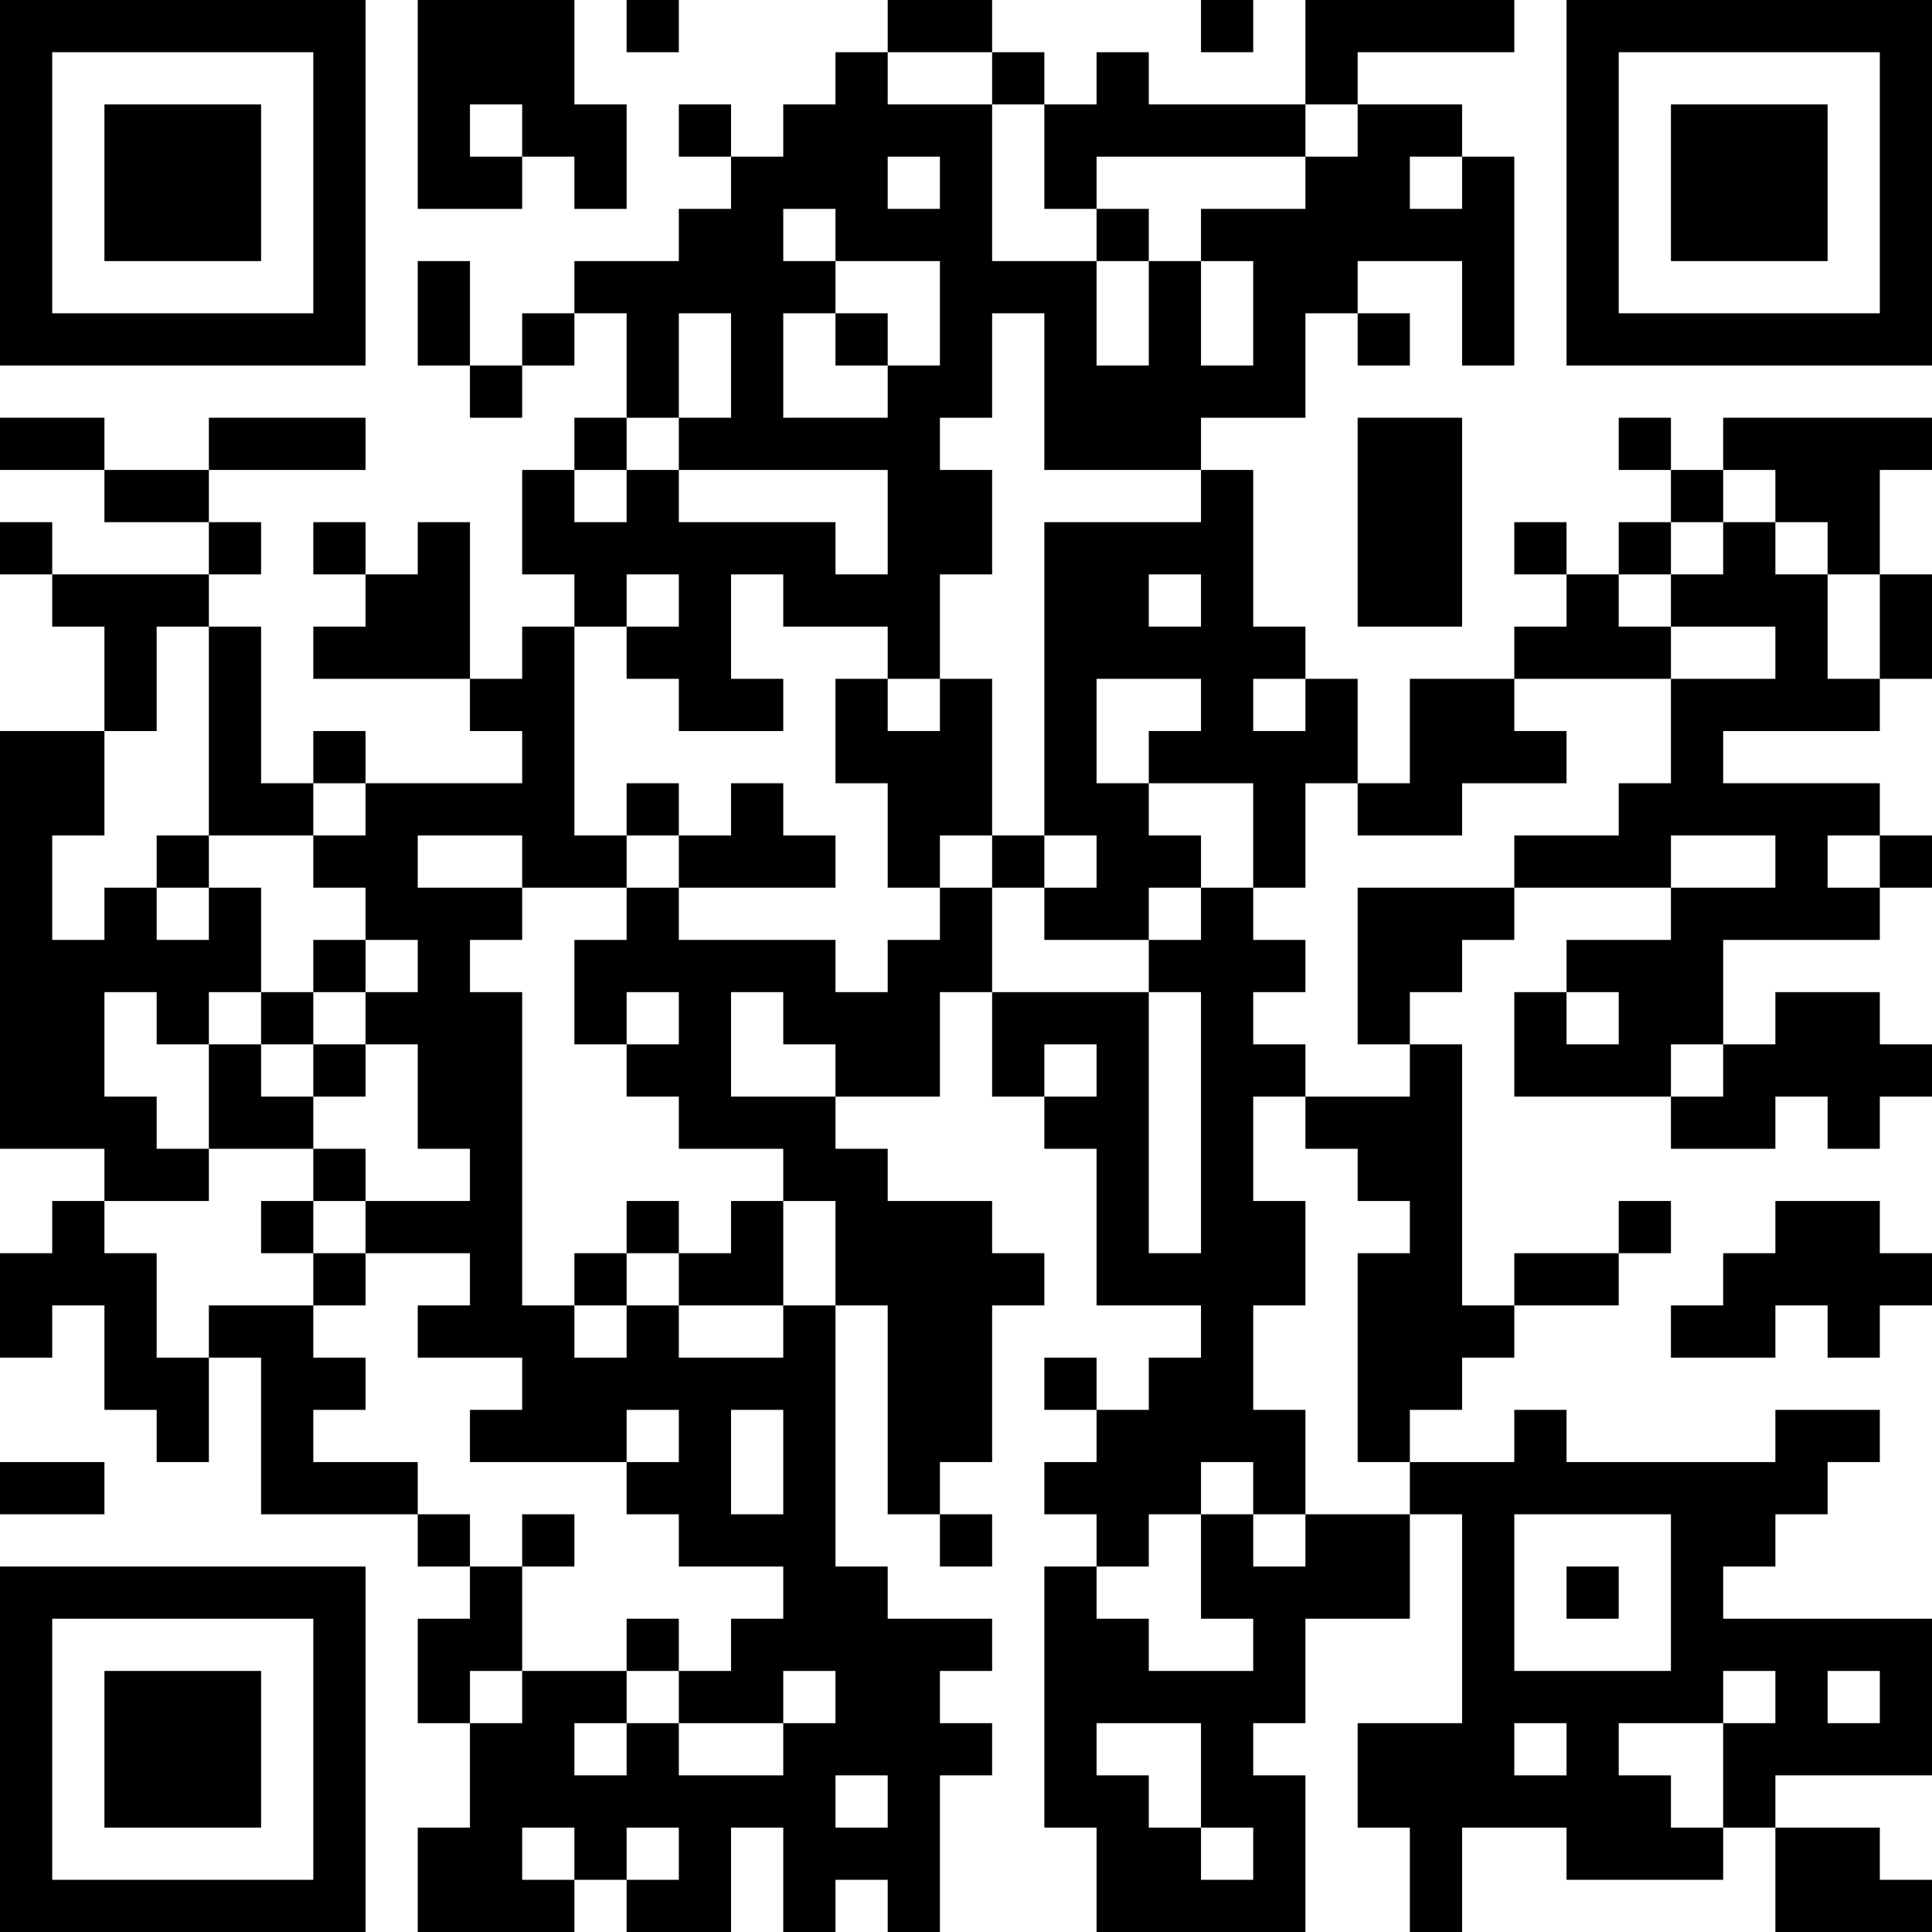 <?xml version="1.0" encoding="UTF-8"?>
<svg xmlns="http://www.w3.org/2000/svg" version="1.1" width="400" height="400" viewBox="0 0 400 400"><rect x="0" y="0" width="400" height="400" fill="#ffffff"/><g transform="scale(10.811)"><g transform="translate(0,0)"><path fill-rule="evenodd" d="M8 0L8 4L10 4L10 3L11 3L11 4L12 4L12 2L11 2L11 0ZM12 0L12 1L13 1L13 0ZM17 0L17 1L16 1L16 2L15 2L15 3L14 3L14 2L13 2L13 3L14 3L14 4L13 4L13 5L11 5L11 6L10 6L10 7L9 7L9 5L8 5L8 7L9 7L9 8L10 8L10 7L11 7L11 6L12 6L12 8L11 8L11 9L10 9L10 11L11 11L11 12L10 12L10 13L9 13L9 10L8 10L8 11L7 11L7 10L6 10L6 11L7 11L7 12L6 12L6 13L9 13L9 14L10 14L10 15L7 15L7 14L6 14L6 15L5 15L5 12L4 12L4 11L5 11L5 10L4 10L4 9L7 9L7 8L4 8L4 9L2 9L2 8L0 8L0 9L2 9L2 10L4 10L4 11L1 11L1 10L0 10L0 11L1 11L1 12L2 12L2 14L0 14L0 22L2 22L2 23L1 23L1 24L0 24L0 26L1 26L1 25L2 25L2 27L3 27L3 28L4 28L4 26L5 26L5 29L8 29L8 30L9 30L9 31L8 31L8 33L9 33L9 35L8 35L8 37L11 37L11 36L12 36L12 37L14 37L14 35L15 35L15 37L16 37L16 36L17 36L17 37L18 37L18 34L19 34L19 33L18 33L18 32L19 32L19 31L17 31L17 30L16 30L16 25L17 25L17 29L18 29L18 30L19 30L19 29L18 29L18 28L19 28L19 25L20 25L20 24L19 24L19 23L17 23L17 22L16 22L16 21L18 21L18 19L19 19L19 21L20 21L20 22L21 22L21 25L23 25L23 26L22 26L22 27L21 27L21 26L20 26L20 27L21 27L21 28L20 28L20 29L21 29L21 30L20 30L20 35L21 35L21 37L25 37L25 34L24 34L24 33L25 33L25 31L27 31L27 29L28 29L28 33L26 33L26 35L27 35L27 37L28 37L28 35L30 35L30 36L33 36L33 35L34 35L34 37L37 37L37 36L36 36L36 35L34 35L34 34L37 34L37 31L33 31L33 30L34 30L34 29L35 29L35 28L36 28L36 27L34 27L34 28L30 28L30 27L29 27L29 28L27 28L27 27L28 27L28 26L29 26L29 25L31 25L31 24L32 24L32 23L31 23L31 24L29 24L29 25L28 25L28 20L27 20L27 19L28 19L28 18L29 18L29 17L32 17L32 18L30 18L30 19L29 19L29 21L32 21L32 22L34 22L34 21L35 21L35 22L36 22L36 21L37 21L37 20L36 20L36 19L34 19L34 20L33 20L33 18L36 18L36 17L37 17L37 16L36 16L36 15L33 15L33 14L36 14L36 13L37 13L37 11L36 11L36 9L37 9L37 8L33 8L33 9L32 9L32 8L31 8L31 9L32 9L32 10L31 10L31 11L30 11L30 10L29 10L29 11L30 11L30 12L29 12L29 13L27 13L27 15L26 15L26 13L25 13L25 12L24 12L24 9L23 9L23 8L25 8L25 6L26 6L26 7L27 7L27 6L26 6L26 5L28 5L28 7L29 7L29 3L28 3L28 2L26 2L26 1L29 1L29 0L25 0L25 2L22 2L22 1L21 1L21 2L20 2L20 1L19 1L19 0ZM23 0L23 1L24 1L24 0ZM17 1L17 2L19 2L19 5L21 5L21 7L22 7L22 5L23 5L23 7L24 7L24 5L23 5L23 4L25 4L25 3L26 3L26 2L25 2L25 3L21 3L21 4L20 4L20 2L19 2L19 1ZM9 2L9 3L10 3L10 2ZM17 3L17 4L18 4L18 3ZM27 3L27 4L28 4L28 3ZM15 4L15 5L16 5L16 6L15 6L15 8L17 8L17 7L18 7L18 5L16 5L16 4ZM21 4L21 5L22 5L22 4ZM13 6L13 8L12 8L12 9L11 9L11 10L12 10L12 9L13 9L13 10L16 10L16 11L17 11L17 9L13 9L13 8L14 8L14 6ZM16 6L16 7L17 7L17 6ZM19 6L19 8L18 8L18 9L19 9L19 11L18 11L18 13L17 13L17 12L15 12L15 11L14 11L14 13L15 13L15 14L13 14L13 13L12 13L12 12L13 12L13 11L12 11L12 12L11 12L11 16L12 16L12 17L10 17L10 16L8 16L8 17L10 17L10 18L9 18L9 19L10 19L10 25L11 25L11 26L12 26L12 25L13 25L13 26L15 26L15 25L16 25L16 23L15 23L15 22L13 22L13 21L12 21L12 20L13 20L13 19L12 19L12 20L11 20L11 18L12 18L12 17L13 17L13 18L16 18L16 19L17 19L17 18L18 18L18 17L19 17L19 19L22 19L22 24L23 24L23 19L22 19L22 18L23 18L23 17L24 17L24 18L25 18L25 19L24 19L24 20L25 20L25 21L24 21L24 23L25 23L25 25L24 25L24 27L25 27L25 29L24 29L24 28L23 28L23 29L22 29L22 30L21 30L21 31L22 31L22 32L24 32L24 31L23 31L23 29L24 29L24 30L25 30L25 29L27 29L27 28L26 28L26 24L27 24L27 23L26 23L26 22L25 22L25 21L27 21L27 20L26 20L26 17L29 17L29 16L31 16L31 15L32 15L32 13L34 13L34 12L32 12L32 11L33 11L33 10L34 10L34 11L35 11L35 13L36 13L36 11L35 11L35 10L34 10L34 9L33 9L33 10L32 10L32 11L31 11L31 12L32 12L32 13L29 13L29 14L30 14L30 15L28 15L28 16L26 16L26 15L25 15L25 17L24 17L24 15L22 15L22 14L23 14L23 13L21 13L21 15L22 15L22 16L23 16L23 17L22 17L22 18L20 18L20 17L21 17L21 16L20 16L20 10L23 10L23 9L20 9L20 6ZM26 8L26 12L28 12L28 8ZM22 11L22 12L23 12L23 11ZM3 12L3 14L2 14L2 16L1 16L1 18L2 18L2 17L3 17L3 18L4 18L4 17L5 17L5 19L4 19L4 20L3 20L3 19L2 19L2 21L3 21L3 22L4 22L4 23L2 23L2 24L3 24L3 26L4 26L4 25L6 25L6 26L7 26L7 27L6 27L6 28L8 28L8 29L9 29L9 30L10 30L10 32L9 32L9 33L10 33L10 32L12 32L12 33L11 33L11 34L12 34L12 33L13 33L13 34L15 34L15 33L16 33L16 32L15 32L15 33L13 33L13 32L14 32L14 31L15 31L15 30L13 30L13 29L12 29L12 28L13 28L13 27L12 27L12 28L9 28L9 27L10 27L10 26L8 26L8 25L9 25L9 24L7 24L7 23L9 23L9 22L8 22L8 20L7 20L7 19L8 19L8 18L7 18L7 17L6 17L6 16L7 16L7 15L6 15L6 16L4 16L4 12ZM16 13L16 15L17 15L17 17L18 17L18 16L19 16L19 17L20 17L20 16L19 16L19 13L18 13L18 14L17 14L17 13ZM24 13L24 14L25 14L25 13ZM12 15L12 16L13 16L13 17L16 17L16 16L15 16L15 15L14 15L14 16L13 16L13 15ZM3 16L3 17L4 17L4 16ZM32 16L32 17L34 17L34 16ZM35 16L35 17L36 17L36 16ZM6 18L6 19L5 19L5 20L4 20L4 22L6 22L6 23L5 23L5 24L6 24L6 25L7 25L7 24L6 24L6 23L7 23L7 22L6 22L6 21L7 21L7 20L6 20L6 19L7 19L7 18ZM14 19L14 21L16 21L16 20L15 20L15 19ZM30 19L30 20L31 20L31 19ZM5 20L5 21L6 21L6 20ZM20 20L20 21L21 21L21 20ZM32 20L32 21L33 21L33 20ZM12 23L12 24L11 24L11 25L12 25L12 24L13 24L13 25L15 25L15 23L14 23L14 24L13 24L13 23ZM34 23L34 24L33 24L33 25L32 25L32 26L34 26L34 25L35 25L35 26L36 26L36 25L37 25L37 24L36 24L36 23ZM14 27L14 29L15 29L15 27ZM0 28L0 29L2 29L2 28ZM10 29L10 30L11 30L11 29ZM29 29L29 32L32 32L32 29ZM30 30L30 31L31 31L31 30ZM12 31L12 32L13 32L13 31ZM33 32L33 33L31 33L31 34L32 34L32 35L33 35L33 33L34 33L34 32ZM35 32L35 33L36 33L36 32ZM21 33L21 34L22 34L22 35L23 35L23 36L24 36L24 35L23 35L23 33ZM29 33L29 34L30 34L30 33ZM16 34L16 35L17 35L17 34ZM10 35L10 36L11 36L11 35ZM12 35L12 36L13 36L13 35ZM0 0L0 7L7 7L7 0ZM1 1L1 6L6 6L6 1ZM2 2L2 5L5 5L5 2ZM30 0L30 7L37 7L37 0ZM31 1L31 6L36 6L36 1ZM32 2L32 5L35 5L35 2ZM0 30L0 37L7 37L7 30ZM1 31L1 36L6 36L6 31ZM2 32L2 35L5 35L5 32Z" fill="#000000"/></g></g></svg>
